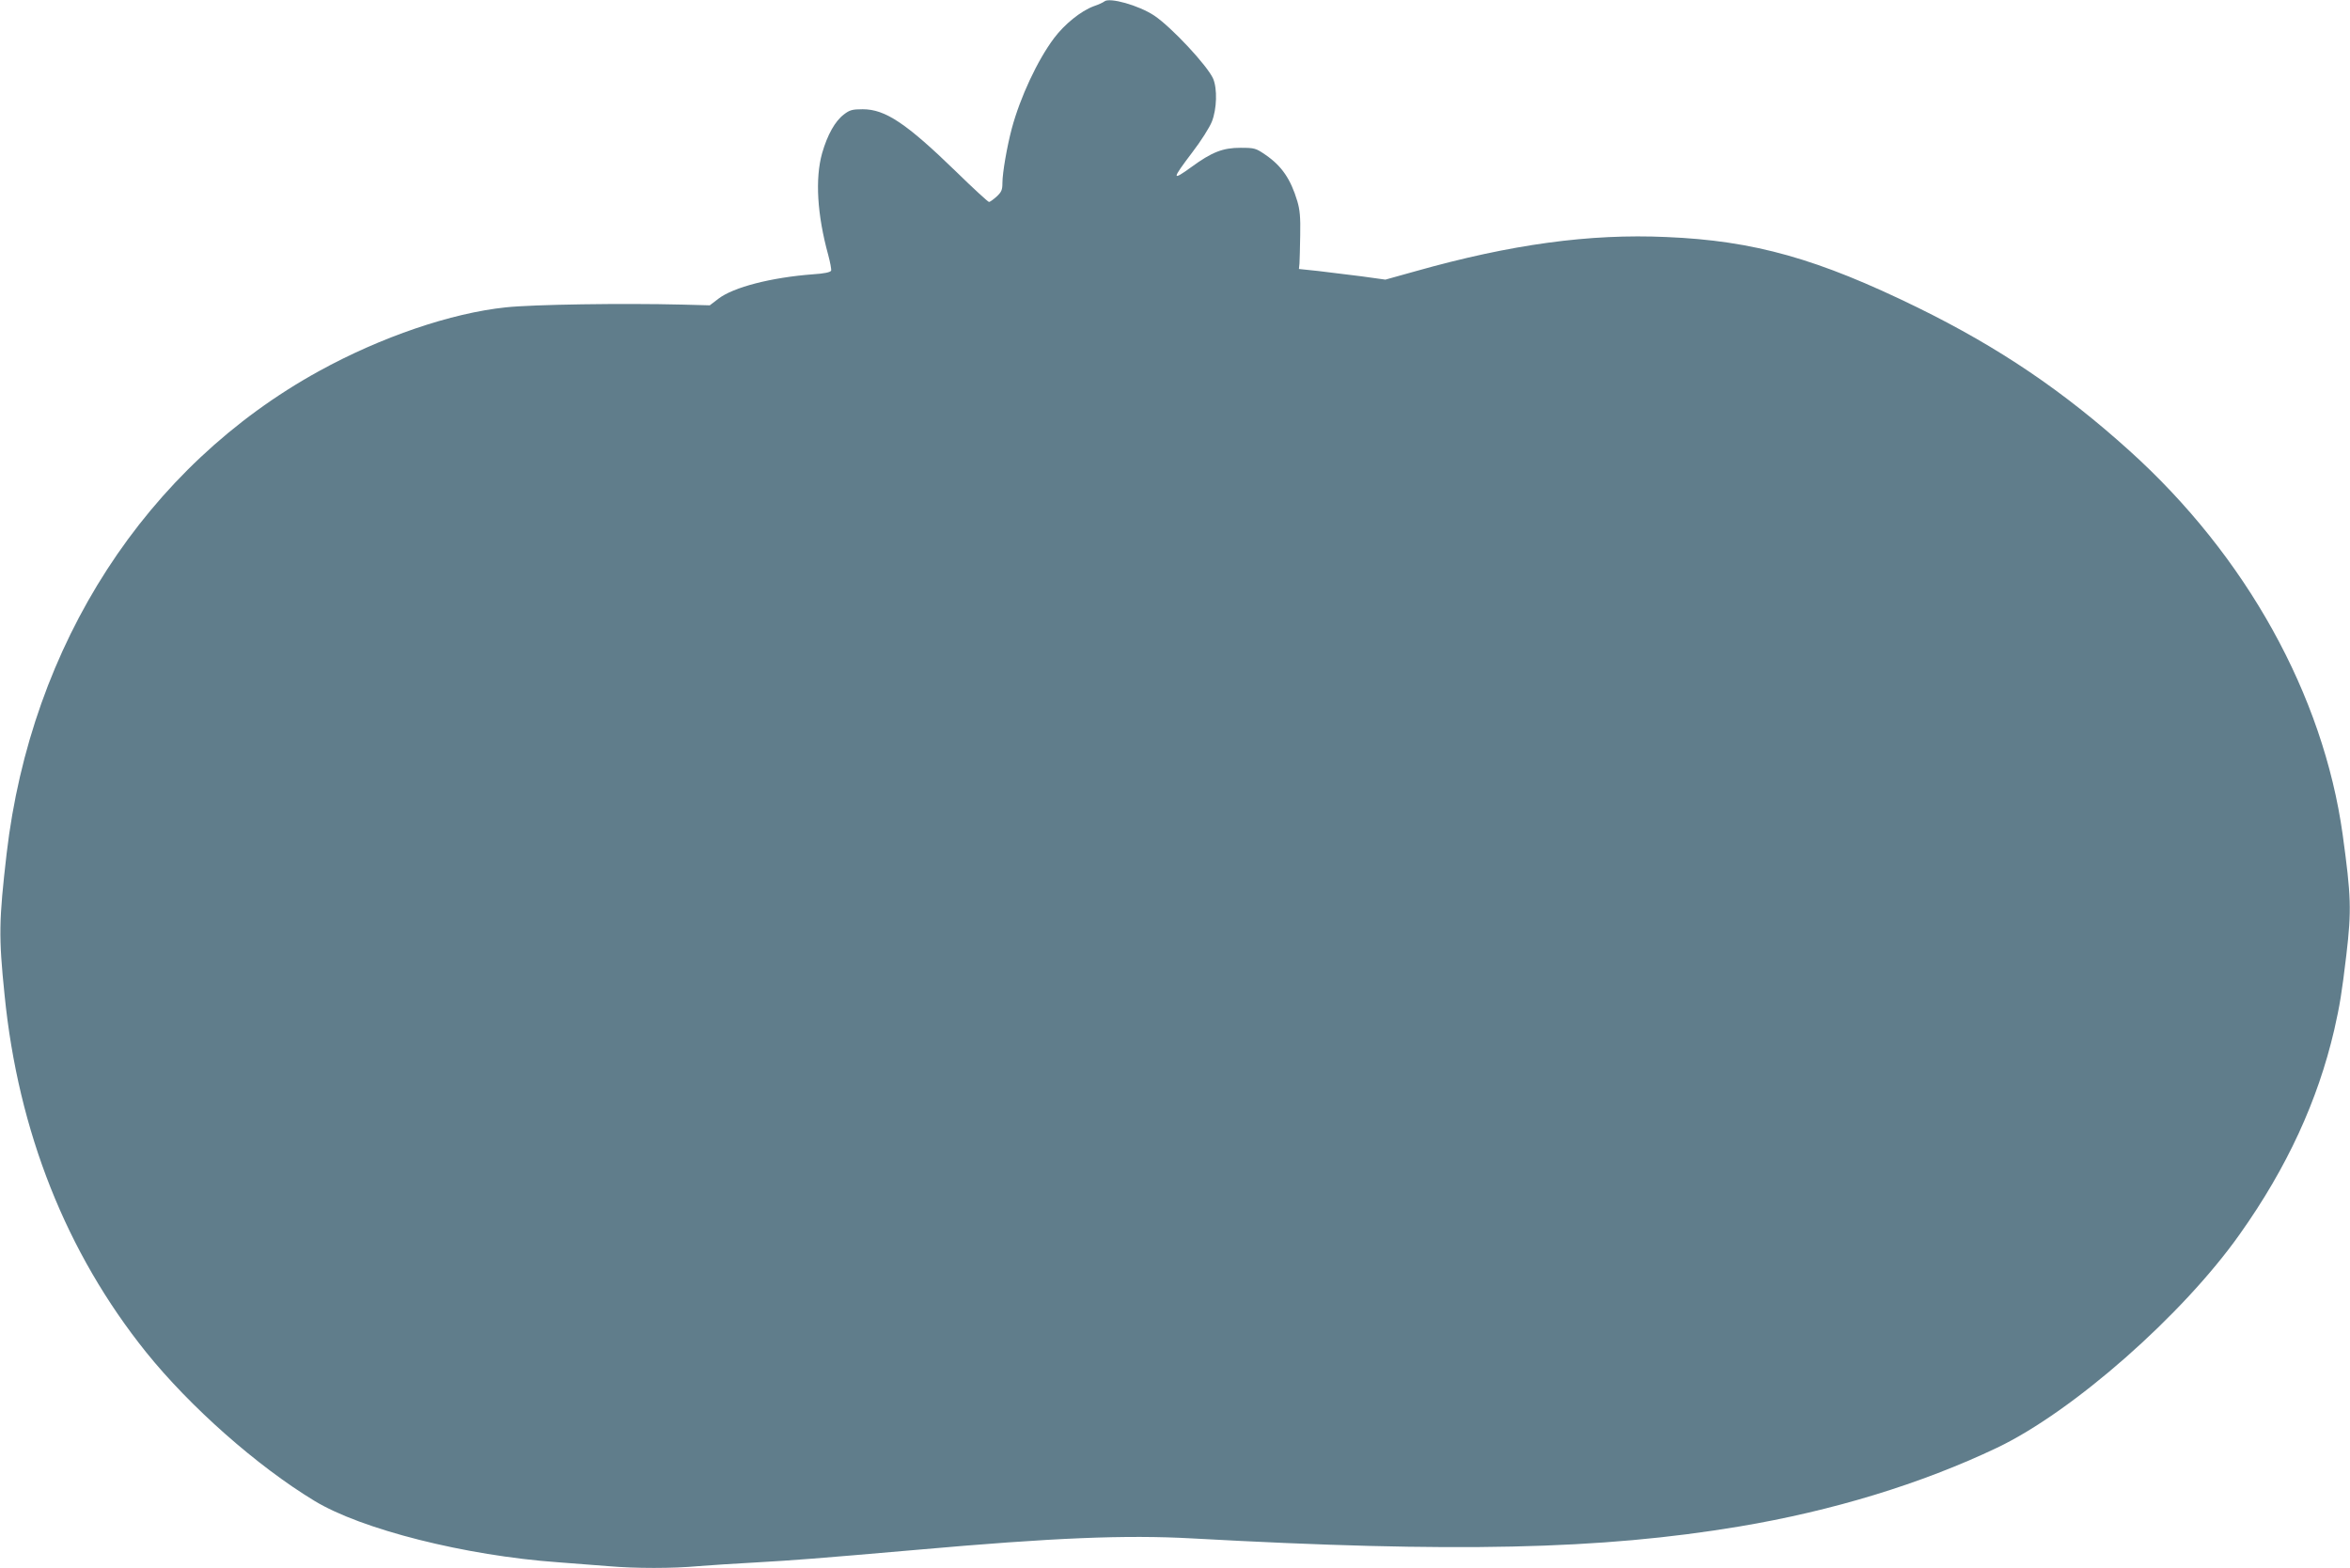 <?xml version="1.0" standalone="no"?>
<!DOCTYPE svg PUBLIC "-//W3C//DTD SVG 20010904//EN"
 "http://www.w3.org/TR/2001/REC-SVG-20010904/DTD/svg10.dtd">
<svg version="1.0" xmlns="http://www.w3.org/2000/svg"
 width="1280pt" height="854pt" viewBox="0 0 1280 854"
 preserveAspectRatio="xMidYMid meet">
<g transform="translate(0,854) scale(0.1,-0.1)"
fill="#607d8b" stroke="none">
<path d="M6015 8532 c-6 -5 -31 -17 -58 -26 -70 -26 -159 -98 -216 -174 -90
-120 -184 -321 -230 -492 -26 -98 -51 -241 -51 -297 0 -37 -5 -49 -32 -74 -18
-16 -36 -29 -41 -29 -5 0 -86 74 -179 165 -272 264 -386 340 -509 340 -56 0
-71 -4 -102 -28 -49 -37 -90 -111 -119 -211 -39 -139 -27 -336 33 -554 11 -41
18 -79 16 -86 -4 -9 -37 -16 -99 -20 -226 -17 -433 -70 -515 -133 l-47 -36
-150 4 c-323 8 -811 1 -961 -15 -297 -31 -679 -161 -1017 -347 -943 -519
-1569 -1487 -1702 -2629 -42 -365 -44 -449 -11 -770 74 -743 336 -1403 771
-1945 239 -297 604 -620 916 -809 256 -156 823 -299 1328 -335 85 -7 207 -16
272 -21 149 -13 352 -13 492 0 61 5 201 14 311 20 211 12 328 21 880 69 744
66 1138 82 1498 62 1433 -79 2228 -61 2981 65 508 85 990 232 1404 429 413
197 1012 724 1323 1165 256 361 423 724 513 1110 31 137 41 199 66 408 29 247
26 321 -20 657 -106 760 -525 1516 -1160 2089 -361 326 -711 563 -1155 781
-544 266 -890 364 -1368 384 -420 19 -848 -40 -1366 -186 l-165 -46 -130 18
c-72 9 -178 22 -236 29 l-105 11 3 30 c1 17 3 86 4 155 2 96 -2 139 -16 185
-36 120 -85 191 -172 251 -54 37 -60 39 -138 39 -95 0 -155 -23 -267 -105
-108 -78 -107 -68 5 80 47 61 95 137 107 168 27 69 30 178 7 233 -31 71 -228
282 -321 344 -84 56 -245 101 -272 77z"/>
</g>
</svg>
